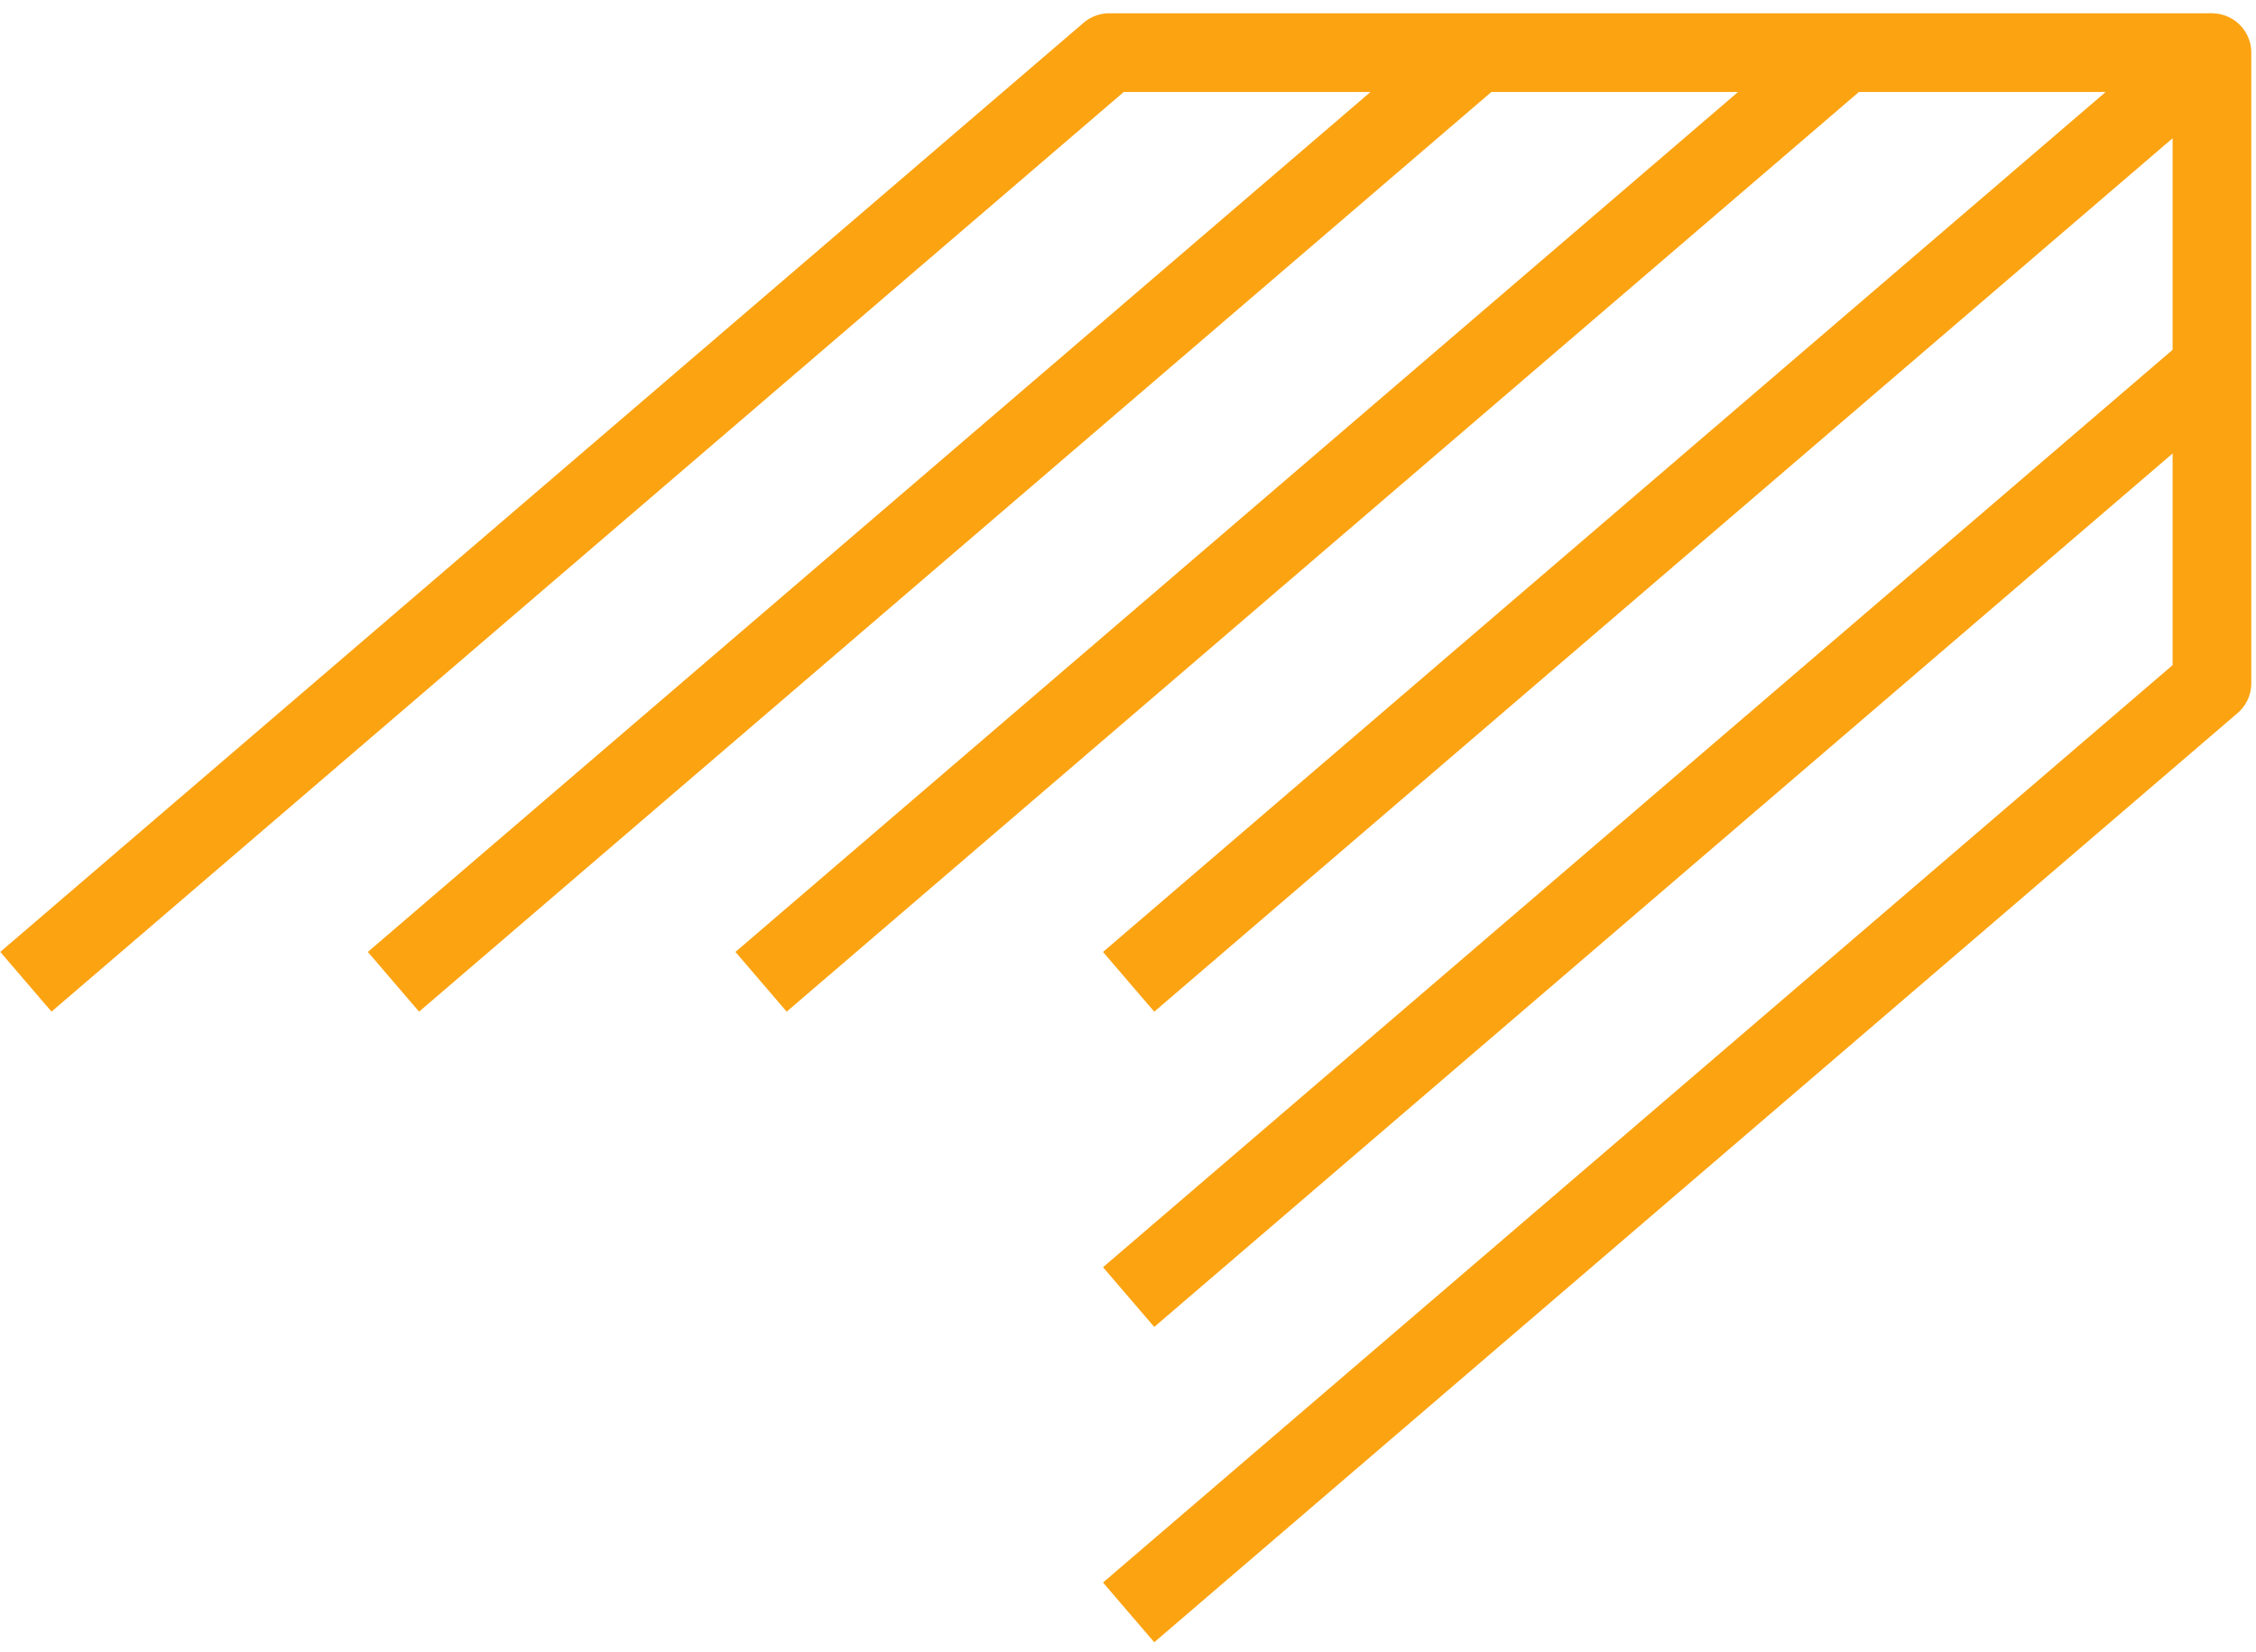 <svg width="86" height="63" viewBox="0 0 86 63" fill="none" xmlns="http://www.w3.org/2000/svg">
<path d="M43.024 49.454L84.321 14.027" stroke="#FCA311" stroke-width="3" stroke-linejoin="round"/>
<path d="M0.987 37.432L42.284 2.006H84.322" stroke="#FCA311" stroke-width="3" stroke-linejoin="round"/>
<path d="M14.999 37.433L56.302 2.002" stroke="#FCA311" stroke-width="3" stroke-linejoin="round"/>
<path d="M29.012 37.433L70.316 2" stroke="#FCA311" stroke-width="3" stroke-linejoin="round"/>
<path d="M43.024 37.434L84.321 2.008V26.049L43.024 61.476" stroke="#FCA311" stroke-width="3" stroke-linejoin="round"/>
</svg>
